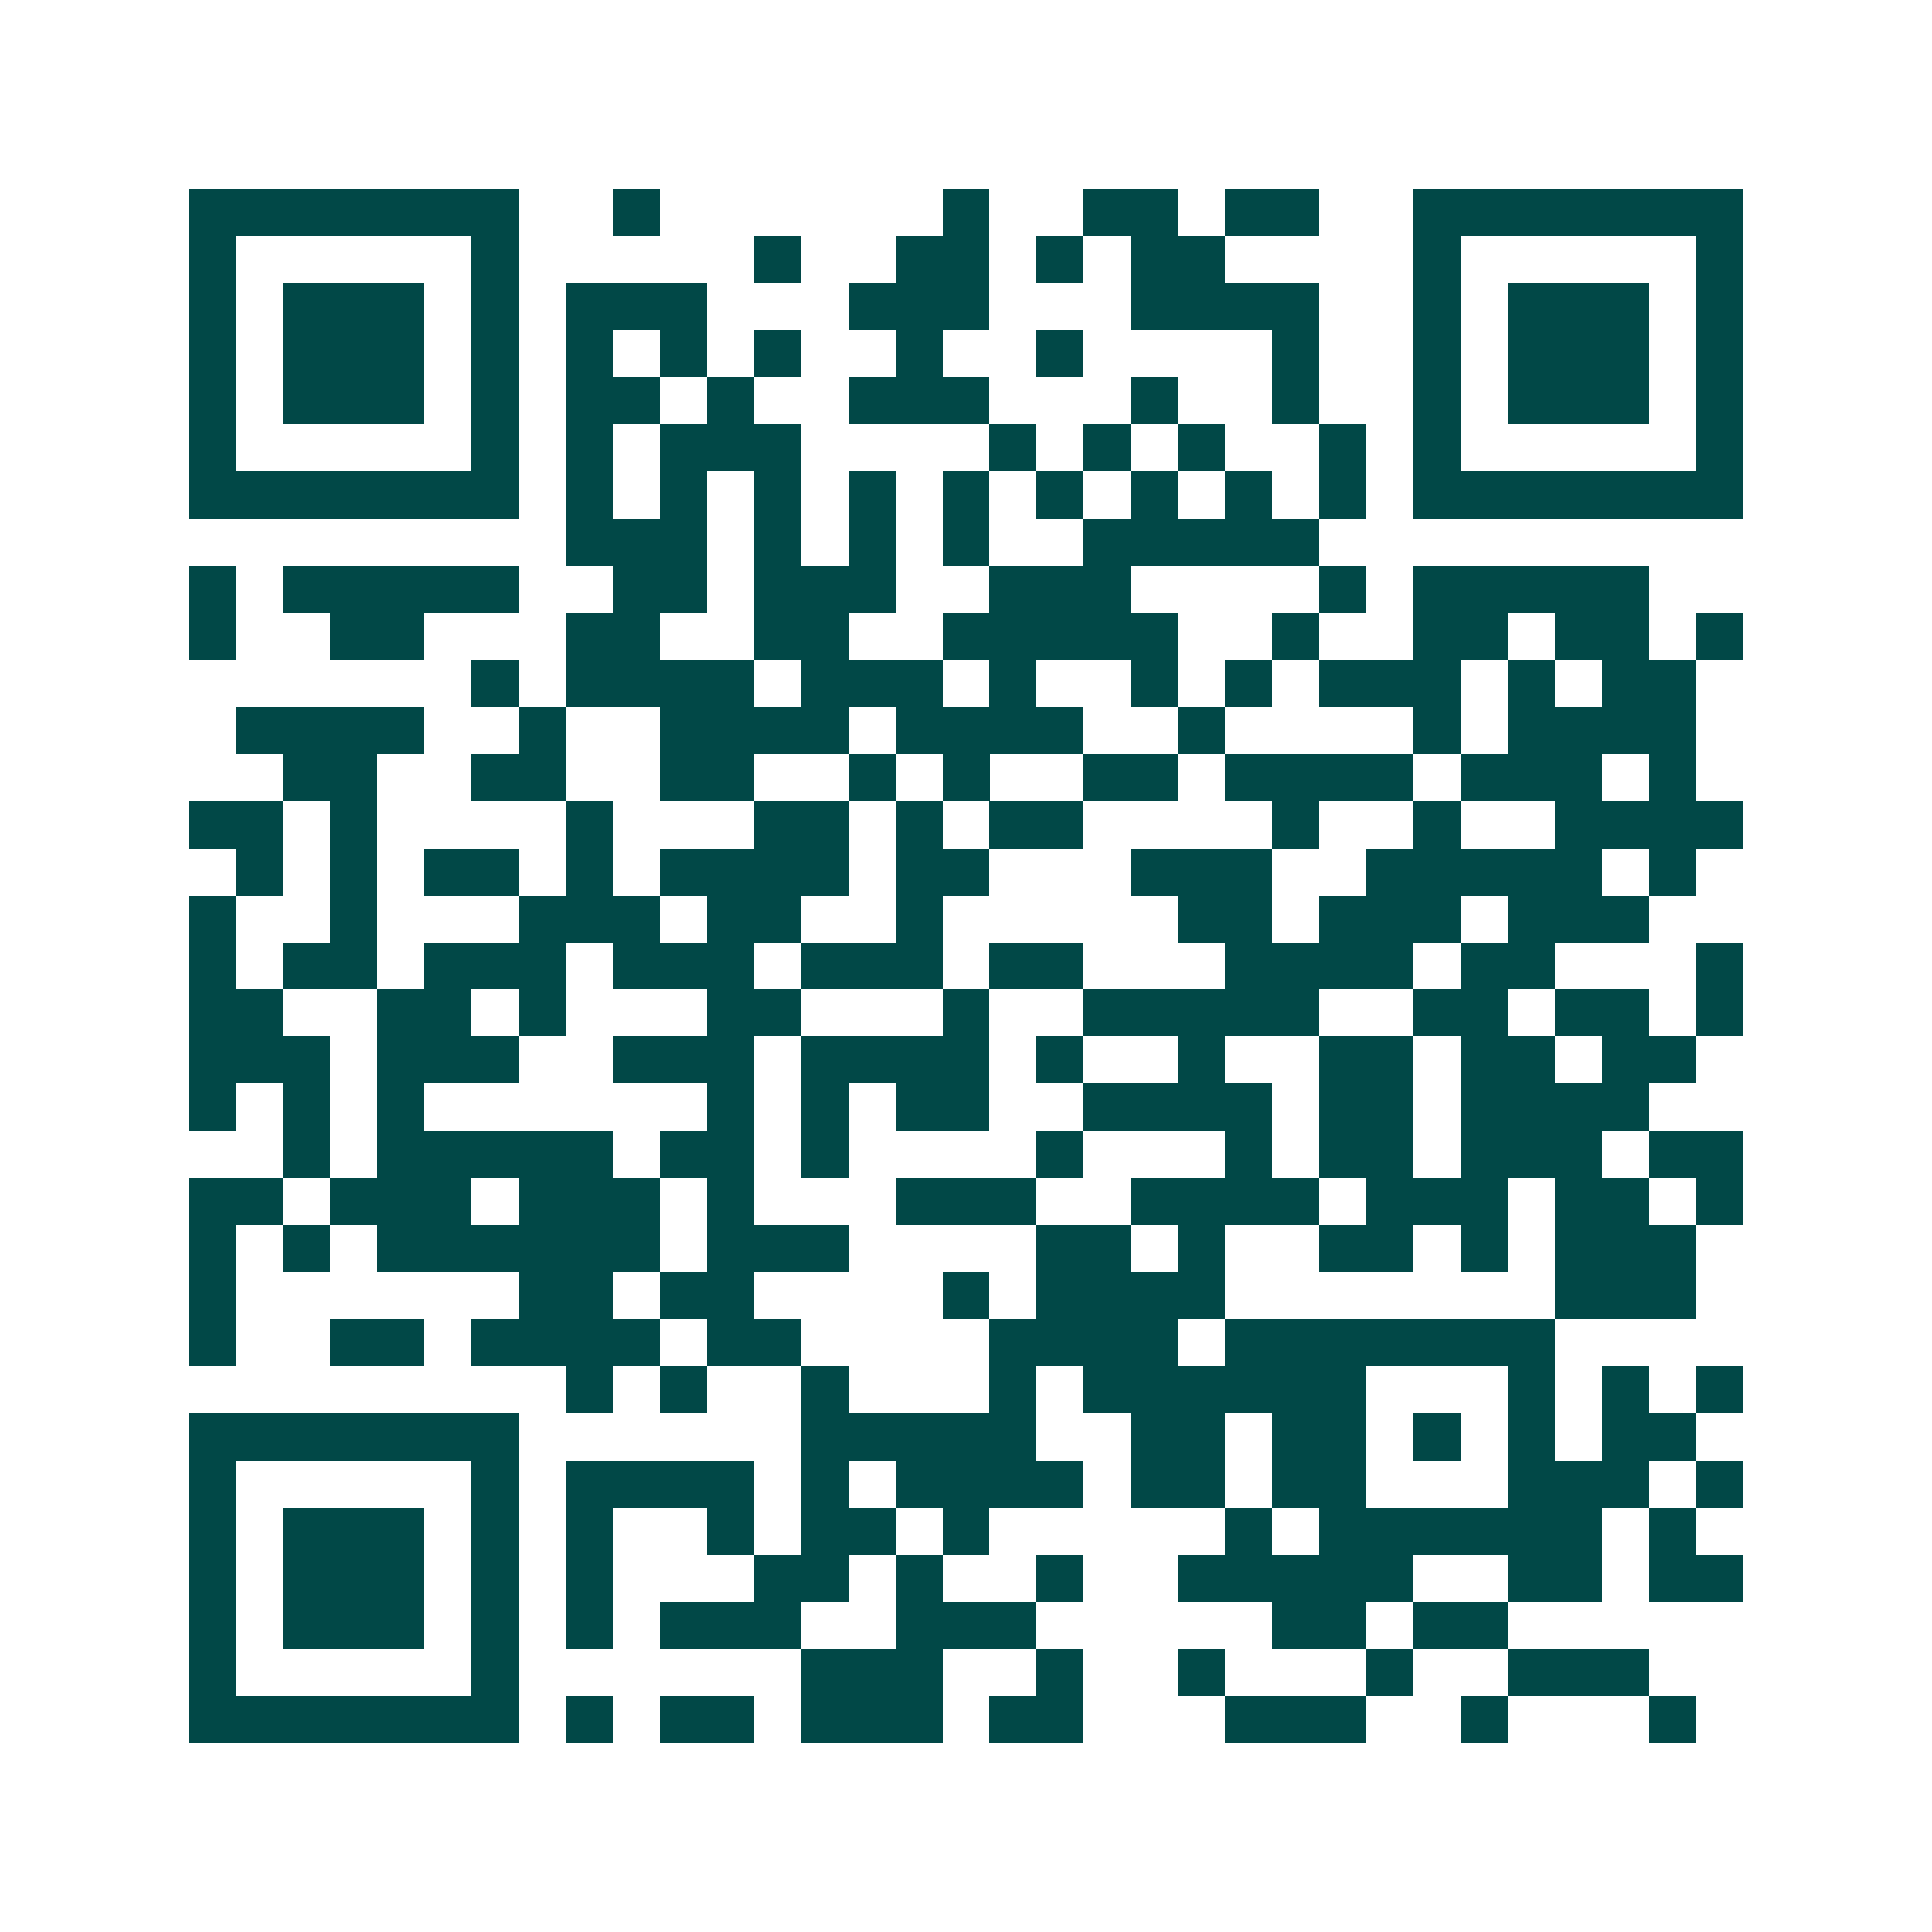 <svg xmlns="http://www.w3.org/2000/svg" width="200" height="200" viewBox="0 0 41 41" shape-rendering="crispEdges"><path fill="#ffffff" d="M0 0h41v41H0z"/><path stroke="#014847" d="M4 4.5h7m2 0h1m6 0h1m2 0h2m1 0h2m2 0h7M4 5.5h1m5 0h1m5 0h1m2 0h2m1 0h1m1 0h2m4 0h1m5 0h1M4 6.5h1m1 0h3m1 0h1m1 0h3m3 0h3m3 0h4m2 0h1m1 0h3m1 0h1M4 7.5h1m1 0h3m1 0h1m1 0h1m1 0h1m1 0h1m2 0h1m2 0h1m4 0h1m2 0h1m1 0h3m1 0h1M4 8.5h1m1 0h3m1 0h1m1 0h2m1 0h1m2 0h3m3 0h1m2 0h1m2 0h1m1 0h3m1 0h1M4 9.5h1m5 0h1m1 0h1m1 0h3m4 0h1m1 0h1m1 0h1m2 0h1m1 0h1m5 0h1M4 10.5h7m1 0h1m1 0h1m1 0h1m1 0h1m1 0h1m1 0h1m1 0h1m1 0h1m1 0h1m1 0h7M12 11.5h3m1 0h1m1 0h1m1 0h1m2 0h5M4 12.5h1m1 0h5m2 0h2m1 0h3m2 0h3m4 0h1m1 0h5M4 13.5h1m2 0h2m3 0h2m2 0h2m2 0h5m2 0h1m2 0h2m1 0h2m1 0h1M10 14.5h1m1 0h4m1 0h3m1 0h1m2 0h1m1 0h1m1 0h3m1 0h1m1 0h2M5 15.5h4m2 0h1m2 0h4m1 0h4m2 0h1m4 0h1m1 0h4M6 16.5h2m2 0h2m2 0h2m2 0h1m1 0h1m2 0h2m1 0h4m1 0h3m1 0h1M4 17.5h2m1 0h1m4 0h1m3 0h2m1 0h1m1 0h2m4 0h1m2 0h1m2 0h4M5 18.5h1m1 0h1m1 0h2m1 0h1m1 0h4m1 0h2m3 0h3m2 0h5m1 0h1M4 19.5h1m2 0h1m3 0h3m1 0h2m2 0h1m5 0h2m1 0h3m1 0h3M4 20.5h1m1 0h2m1 0h3m1 0h3m1 0h3m1 0h2m3 0h4m1 0h2m3 0h1M4 21.5h2m2 0h2m1 0h1m3 0h2m3 0h1m2 0h5m2 0h2m1 0h2m1 0h1M4 22.5h3m1 0h3m2 0h3m1 0h4m1 0h1m2 0h1m2 0h2m1 0h2m1 0h2M4 23.5h1m1 0h1m1 0h1m6 0h1m1 0h1m1 0h2m2 0h4m1 0h2m1 0h4M6 24.5h1m1 0h5m1 0h2m1 0h1m4 0h1m3 0h1m1 0h2m1 0h3m1 0h2M4 25.5h2m1 0h3m1 0h3m1 0h1m3 0h3m2 0h4m1 0h3m1 0h2m1 0h1M4 26.5h1m1 0h1m1 0h6m1 0h3m4 0h2m1 0h1m2 0h2m1 0h1m1 0h3M4 27.5h1m6 0h2m1 0h2m4 0h1m1 0h4m7 0h3M4 28.5h1m2 0h2m1 0h4m1 0h2m4 0h4m1 0h7M12 29.5h1m1 0h1m2 0h1m3 0h1m1 0h6m3 0h1m1 0h1m1 0h1M4 30.5h7m6 0h5m2 0h2m1 0h2m1 0h1m1 0h1m1 0h2M4 31.5h1m5 0h1m1 0h4m1 0h1m1 0h4m1 0h2m1 0h2m3 0h3m1 0h1M4 32.5h1m1 0h3m1 0h1m1 0h1m2 0h1m1 0h2m1 0h1m5 0h1m1 0h6m1 0h1M4 33.5h1m1 0h3m1 0h1m1 0h1m3 0h2m1 0h1m2 0h1m2 0h5m2 0h2m1 0h2M4 34.5h1m1 0h3m1 0h1m1 0h1m1 0h3m2 0h3m5 0h2m1 0h2M4 35.5h1m5 0h1m6 0h3m2 0h1m2 0h1m3 0h1m2 0h3M4 36.5h7m1 0h1m1 0h2m1 0h3m1 0h2m3 0h3m2 0h1m3 0h1"/></svg>
